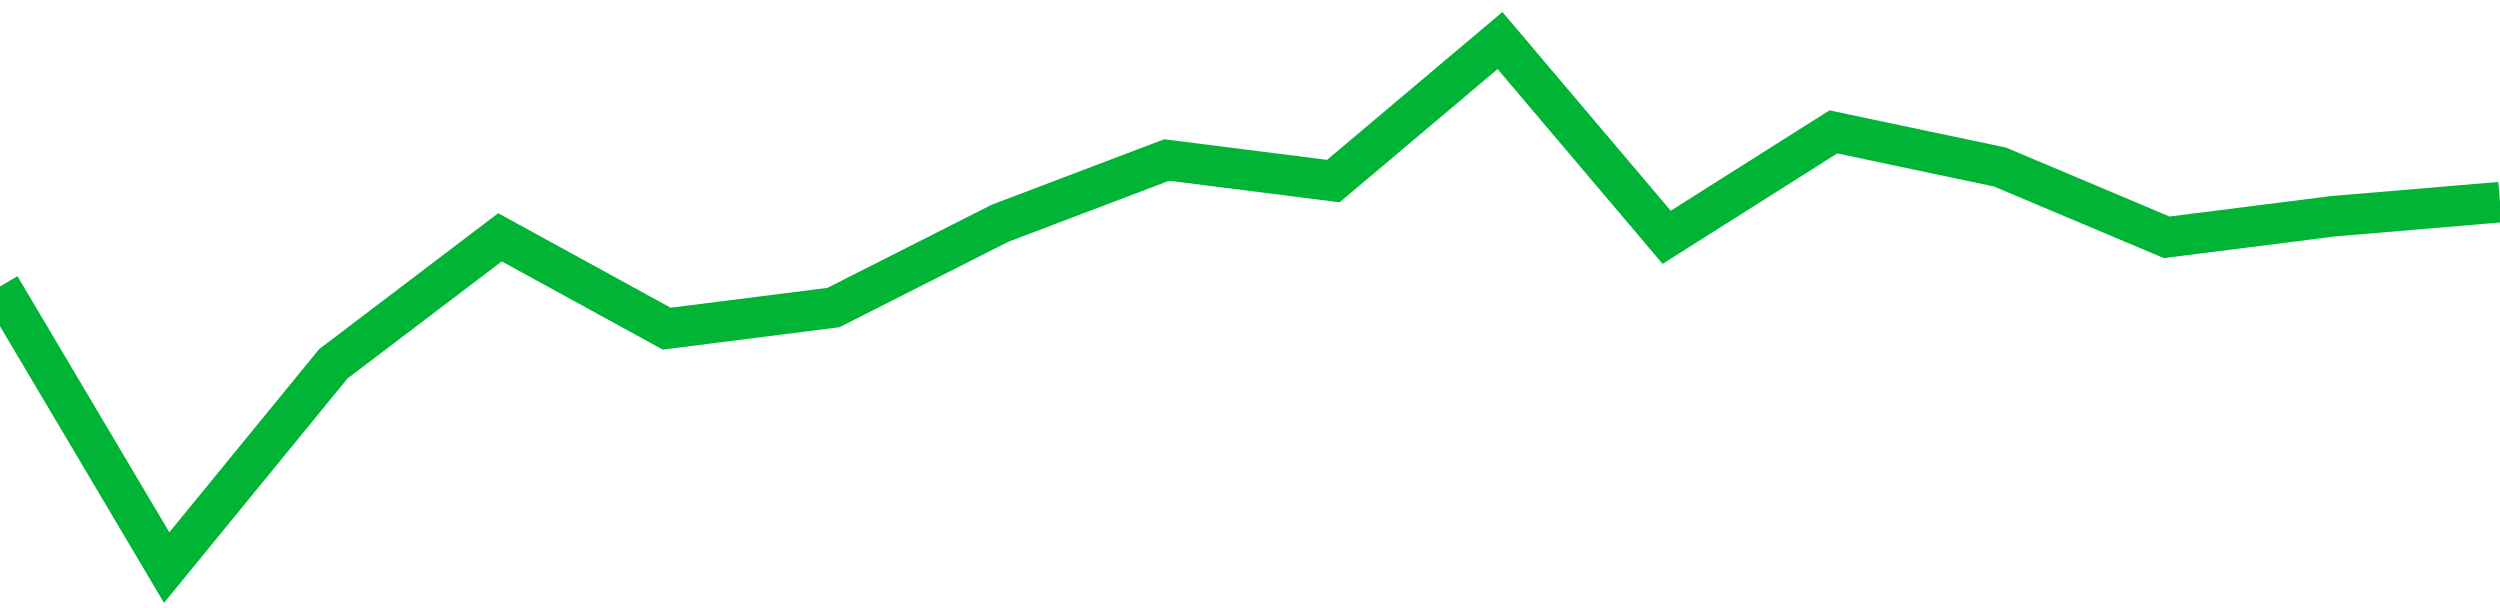 <!-- Generated with https://github.com/jxxe/sparkline/ --><svg viewBox="0 0 185 45" class="sparkline" xmlns="http://www.w3.org/2000/svg"><path class="sparkline--fill" d="M 0 21.2 L 0 21.2 L 12.333 42 L 24.667 26.92 L 37 17.56 L 49.333 24.32 L 61.667 22.76 L 74 16.52 L 86.333 11.84 L 98.667 13.4 L 111 3 L 123.333 17.56 L 135.667 9.76 L 148 12.36 L 160.333 17.56 L 172.667 16 L 185 14.96 V 45 L 0 45 Z" stroke="none" fill="none" ></path><path class="sparkline--line" d="M 0 21.2 L 0 21.2 L 12.333 42 L 24.667 26.92 L 37 17.56 L 49.333 24.32 L 61.667 22.76 L 74 16.52 L 86.333 11.84 L 98.667 13.4 L 111 3 L 123.333 17.56 L 135.667 9.76 L 148 12.36 L 160.333 17.56 L 172.667 16 L 185 14.96" fill="none" stroke-width="3" stroke="#00B436" ></path></svg>